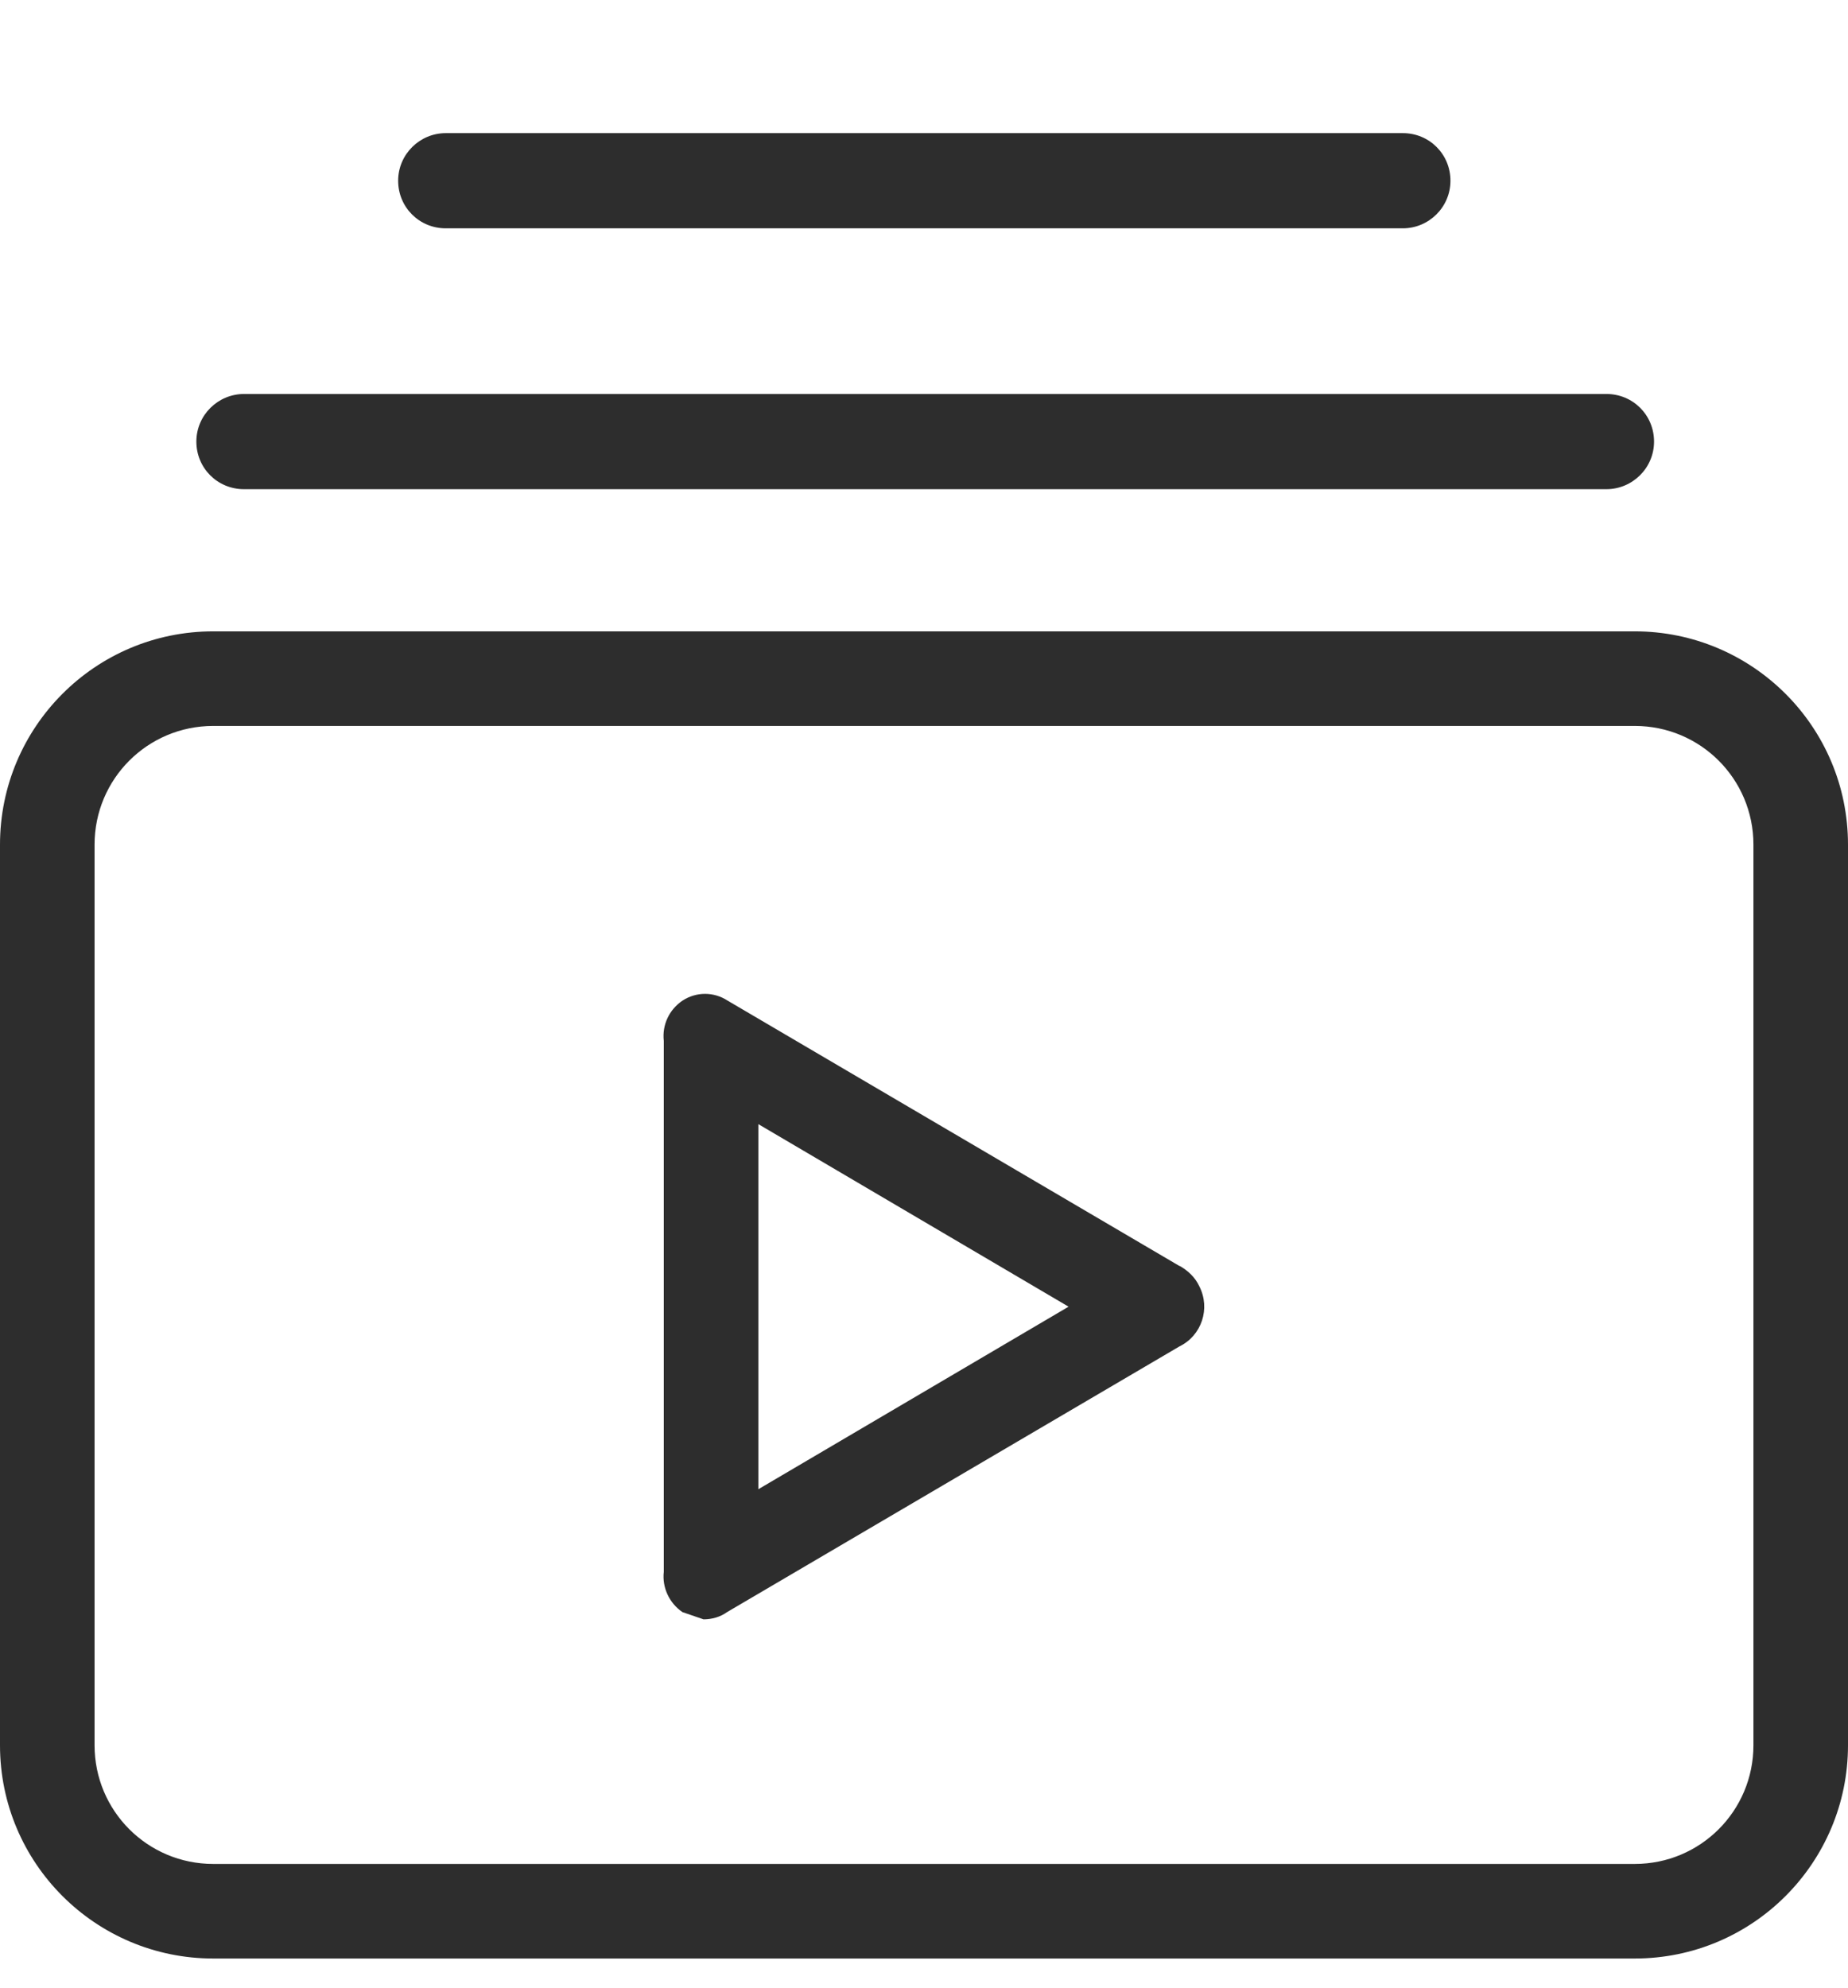 <?xml version="1.0" encoding="UTF-8"?>
<svg id="Layer_2" data-name="Layer 2" xmlns="http://www.w3.org/2000/svg" viewBox="0 0 30.68 33">
  <defs>
    <style>
      .cls-1 {
        fill: none;
      }

      .cls-2 {
        fill: #2d2d2d;
      }
    </style>
  </defs>
  <g id="Layer_1-2" data-name="Layer 1">
    <g>
      <g>
        <path class="cls-2" d="m19.59,21.02l-7.51-4.41c-.23-.15-.52-.15-.75,0-.22.15-.34.4-.31.67v8.81c-.03.26.09.52.31.67l.35.12c.14,0,.28-.04.39-.12l7.51-4.41c.37-.18.52-.63.33-1-.07-.15-.19-.26-.33-.34Zm-7,3.7v-6.06l5.15,3.03-5.15,3.03Z"/>
        <path class="cls-2" d="m27.14,10.48H3.54c-1.96,0-3.54,1.59-3.54,3.54v14.95c0,1.96,1.59,3.54,3.54,3.54h23.6c1.96,0,3.54-1.59,3.54-3.54v-14.95c0-1.96-1.59-3.54-3.54-3.54Zm1.97,18.49c0,1.09-.88,1.97-1.97,1.97H3.54c-1.09,0-1.97-.88-1.97-1.97v-14.95c0-1.09.88-1.97,1.97-1.97h23.6c1.09,0,1.97.88,1.97,1.97v14.95Z"/>
        <path class="cls-2" d="m4.05,8.12h22.62c.43,0,.79-.35.79-.79s-.35-.79-.79-.79H4.05c-.43,0-.79.35-.79.79s.35.79.79.79Z"/>
        <path class="cls-2" d="m7.4,3.79h15.89c.43,0,.79-.35.79-.79s-.35-.79-.79-.79H7.4c-.43,0-.79.35-.79.79s.35.79.79.79Z"/>
      </g>
      <rect class="cls-1" width="30.68" height="33"/>
    </g>
  </g>
</svg>